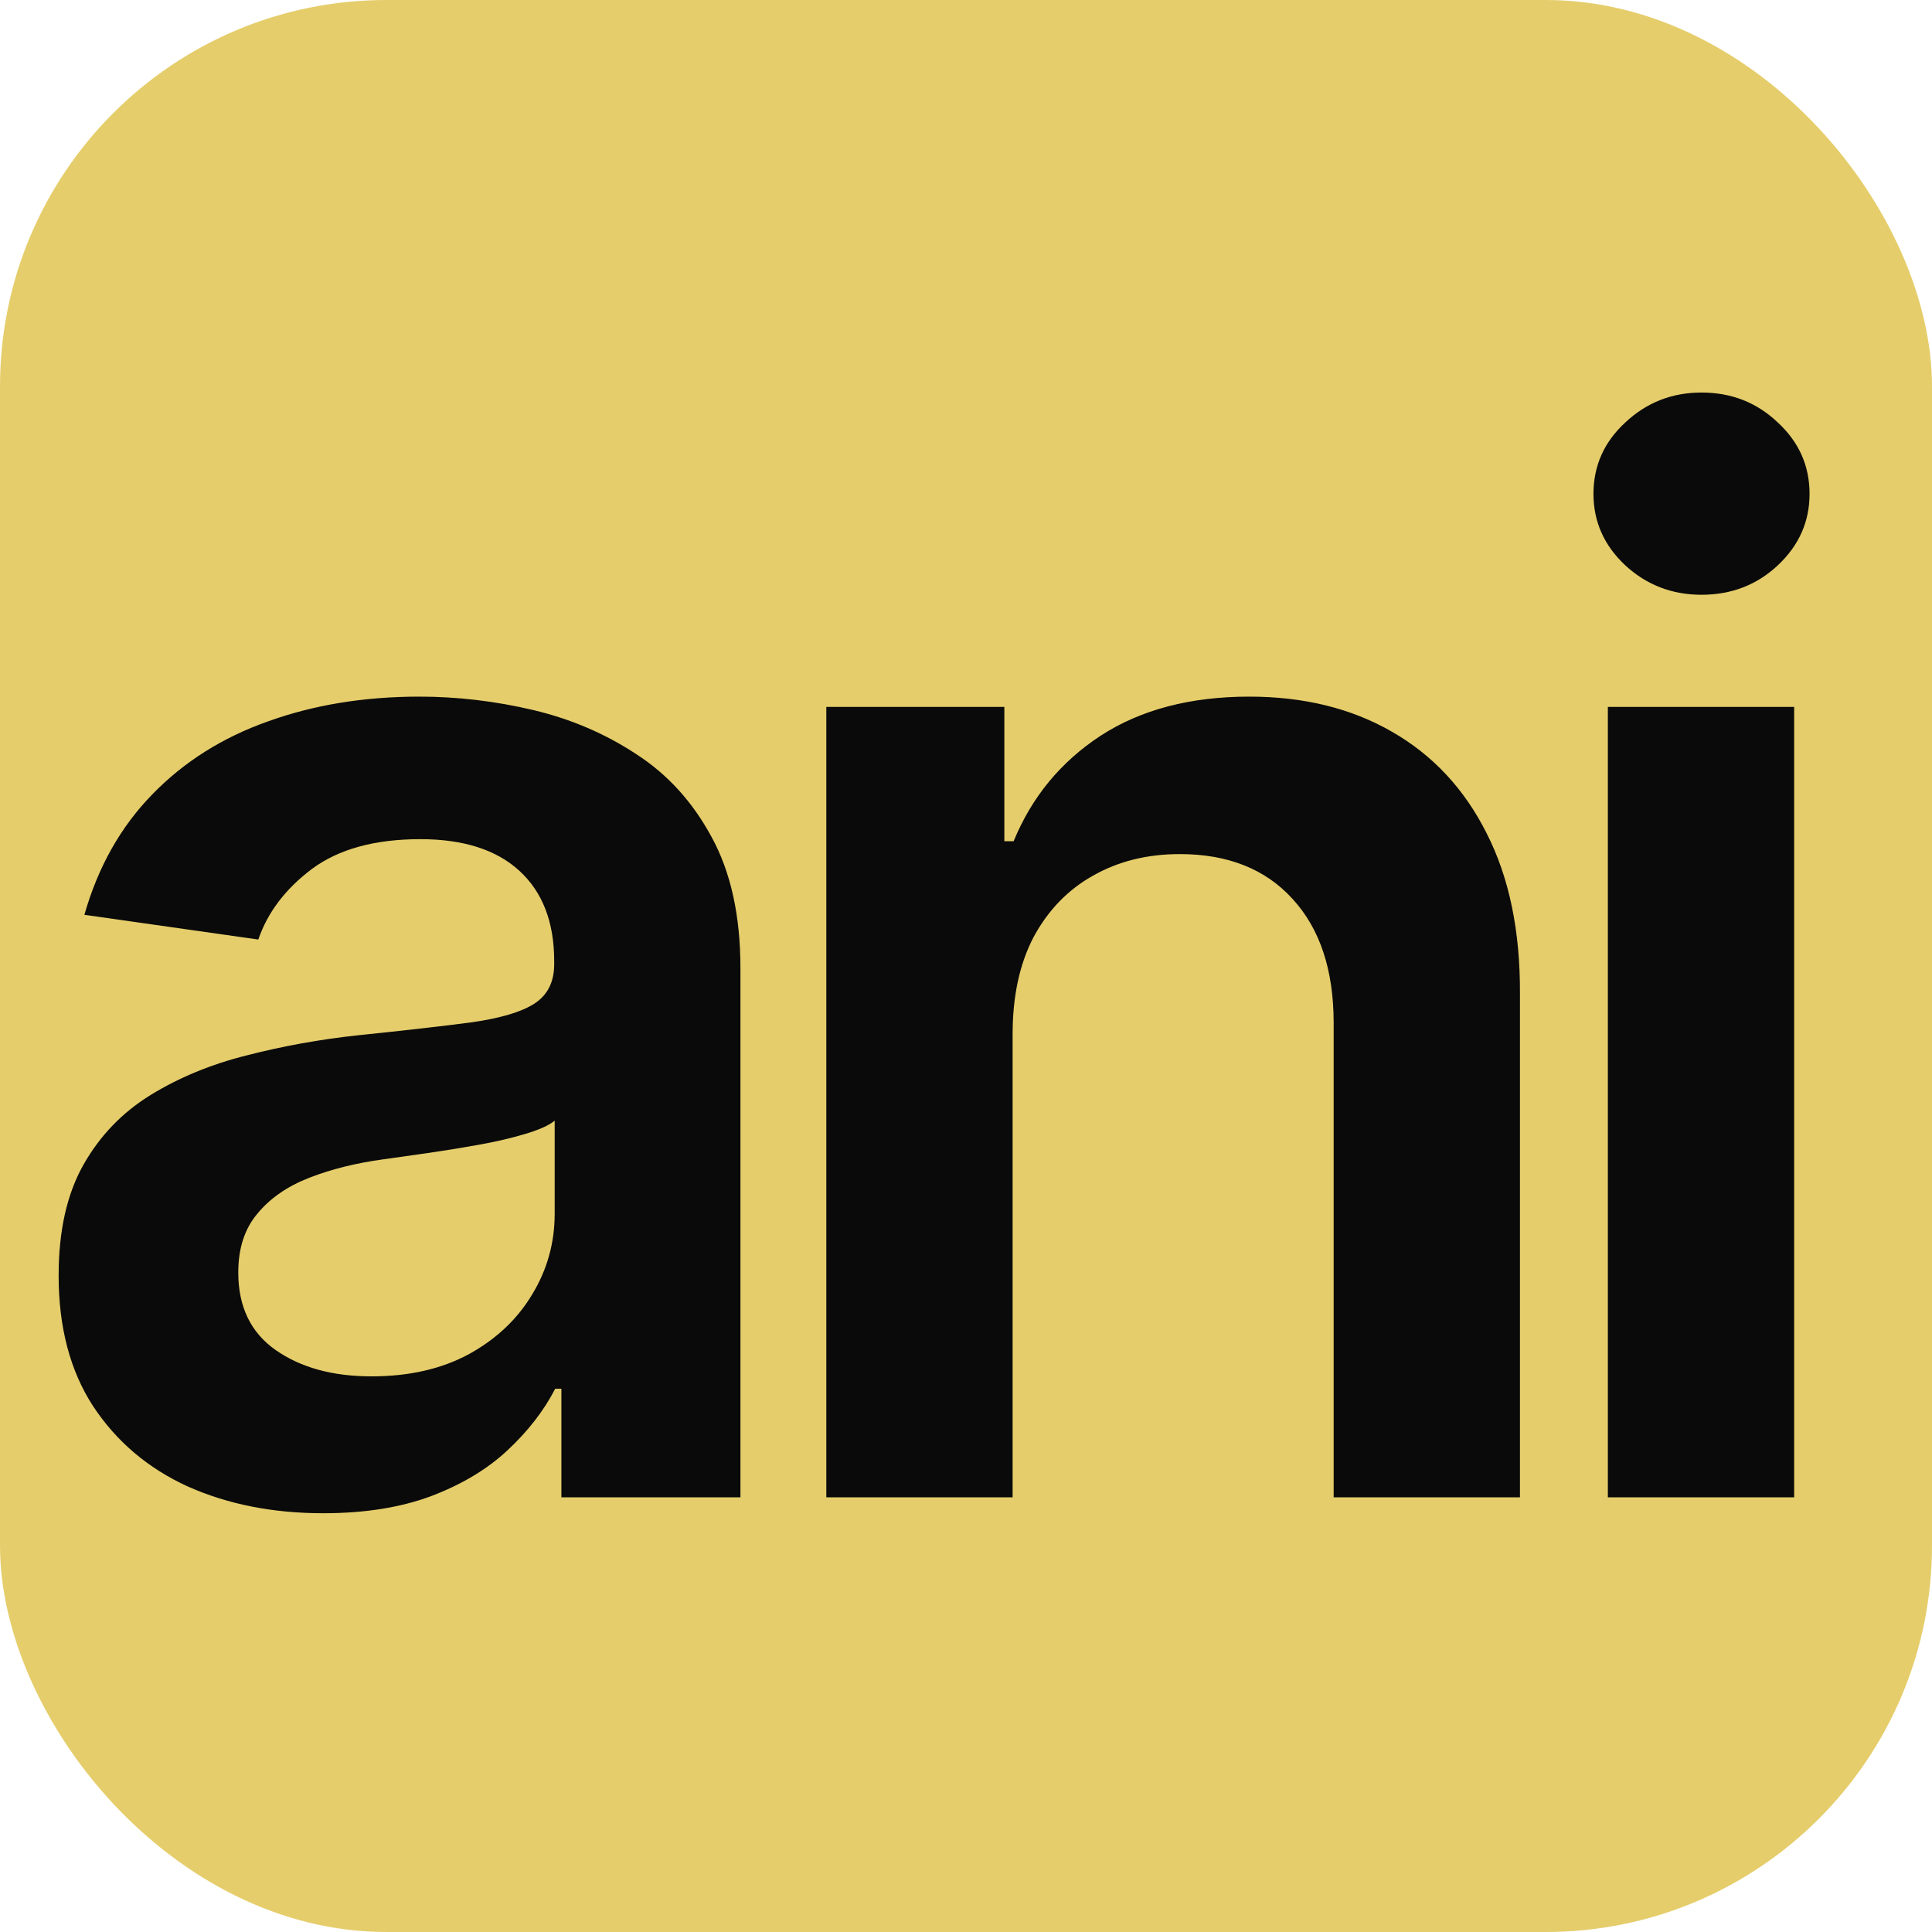 <svg width="40" height="40" viewBox="0 0 40 40" fill="none" xmlns="http://www.w3.org/2000/svg">
<rect width="40" height="40" rx="8" fill="#E5CD6B"/>
<path d="M6.69 31.33C5.653 31.33 4.719 31.146 3.888 30.776C3.065 30.4 2.411 29.846 1.928 29.114C1.452 28.383 1.214 27.481 1.214 26.408C1.214 25.485 1.385 24.722 1.726 24.118C2.067 23.514 2.532 23.031 3.121 22.669C3.711 22.307 4.375 22.033 5.114 21.849C5.859 21.657 6.63 21.518 7.425 21.433C8.384 21.334 9.162 21.245 9.759 21.167C10.355 21.082 10.788 20.954 11.058 20.783C11.335 20.606 11.474 20.332 11.474 19.963V19.899C11.474 19.097 11.236 18.475 10.76 18.035C10.284 17.595 9.599 17.374 8.704 17.374C7.759 17.374 7.01 17.58 6.456 17.992C5.909 18.404 5.54 18.891 5.348 19.452L1.747 18.94C2.031 17.946 2.5 17.115 3.153 16.447C3.807 15.773 4.606 15.268 5.55 14.935C6.495 14.594 7.539 14.423 8.683 14.423C9.471 14.423 10.256 14.516 11.037 14.7C11.818 14.885 12.532 15.19 13.178 15.617C13.825 16.035 14.343 16.607 14.734 17.332C15.131 18.056 15.33 18.962 15.33 20.048V31H11.623V28.752H11.495C11.261 29.207 10.93 29.633 10.504 30.03C10.085 30.421 9.556 30.737 8.917 30.979C8.285 31.213 7.543 31.33 6.69 31.33ZM7.692 28.496C8.466 28.496 9.137 28.344 9.705 28.038C10.273 27.726 10.71 27.314 11.016 26.803C11.328 26.291 11.484 25.734 11.484 25.13V23.202C11.364 23.301 11.158 23.393 10.867 23.479C10.582 23.564 10.263 23.639 9.908 23.702C9.553 23.766 9.201 23.823 8.853 23.873C8.505 23.923 8.203 23.965 7.947 24.001C7.372 24.079 6.857 24.207 6.403 24.384C5.948 24.562 5.589 24.81 5.327 25.13C5.064 25.442 4.933 25.847 4.933 26.345C4.933 27.055 5.192 27.591 5.71 27.953C6.229 28.315 6.889 28.496 7.692 28.496ZM20.965 21.412V31H17.108V14.636H20.794V17.417H20.986C21.362 16.501 21.962 15.773 22.786 15.233C23.617 14.693 24.644 14.423 25.865 14.423C26.994 14.423 27.978 14.665 28.816 15.148C29.661 15.631 30.315 16.33 30.776 17.246C31.245 18.163 31.476 19.274 31.469 20.581V31H27.612V21.178C27.612 20.084 27.328 19.228 26.76 18.61C26.199 17.992 25.421 17.683 24.427 17.683C23.752 17.683 23.152 17.832 22.627 18.131C22.108 18.422 21.7 18.845 21.401 19.398C21.11 19.952 20.965 20.624 20.965 21.412ZM33.289 31V14.636H37.146V31H33.289ZM35.228 12.314C34.617 12.314 34.092 12.111 33.652 11.707C33.211 11.295 32.991 10.801 32.991 10.226C32.991 9.643 33.211 9.15 33.652 8.745C34.092 8.333 34.617 8.127 35.228 8.127C35.846 8.127 36.372 8.333 36.805 8.745C37.245 9.15 37.465 9.643 37.465 10.226C37.465 10.801 37.245 11.295 36.805 11.707C36.372 12.111 35.846 12.314 35.228 12.314Z" fill="#0A0A0A"/>
</svg>
